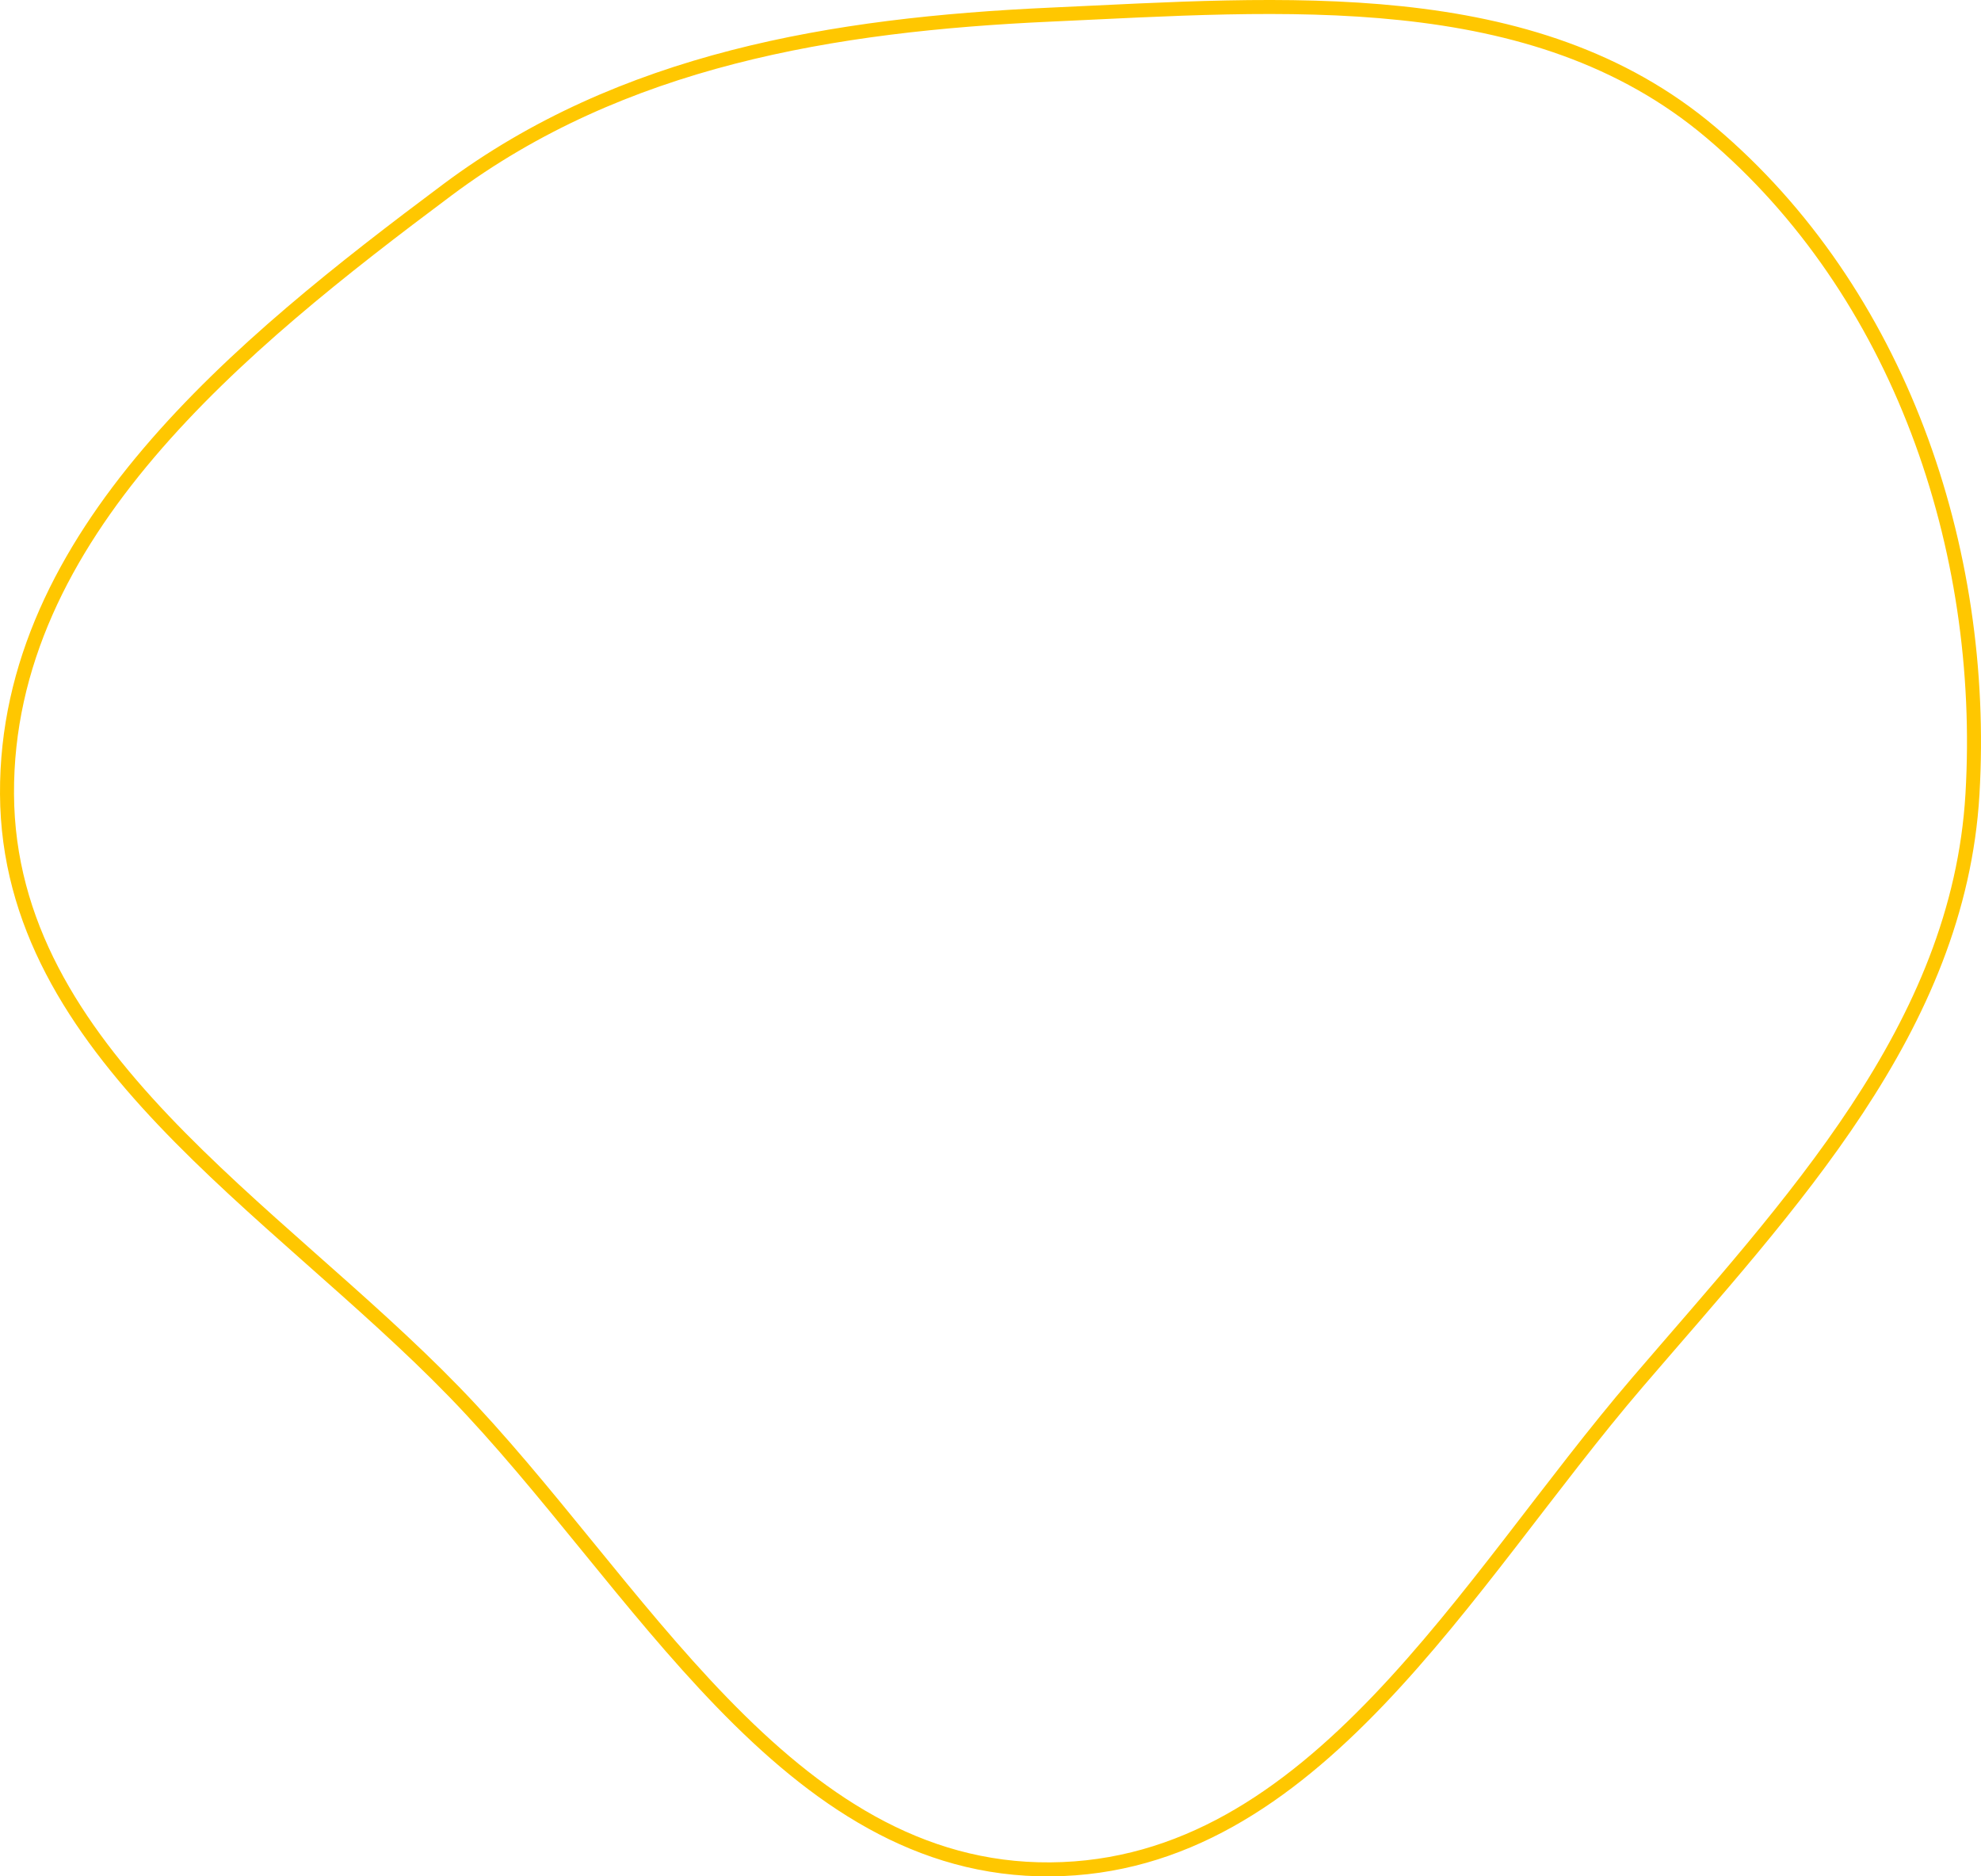 <?xml version="1.0" encoding="UTF-8"?> <svg xmlns="http://www.w3.org/2000/svg" width="283" height="268" viewBox="0 0 283 268" fill="none"> <path fill-rule="evenodd" clip-rule="evenodd" d="M150.067 2.089C183.235 0.581 219.025 -2.548 244.403 18.903C271.279 41.62 283.846 78.252 281.781 113.422C279.816 146.885 255.725 172.012 233.92 197.437C209.334 226.103 187.79 266.698 150.067 266.998C112.276 267.3 91.216 225.929 64.869 198.784C39.145 172.281 1.206 150.39 1.001 113.422C0.796 76.385 34.281 49.243 63.919 27.108C88.838 8.496 119.018 3.501 150.067 2.089Z" stroke="#FFC700" stroke-width="2"></path> </svg> 